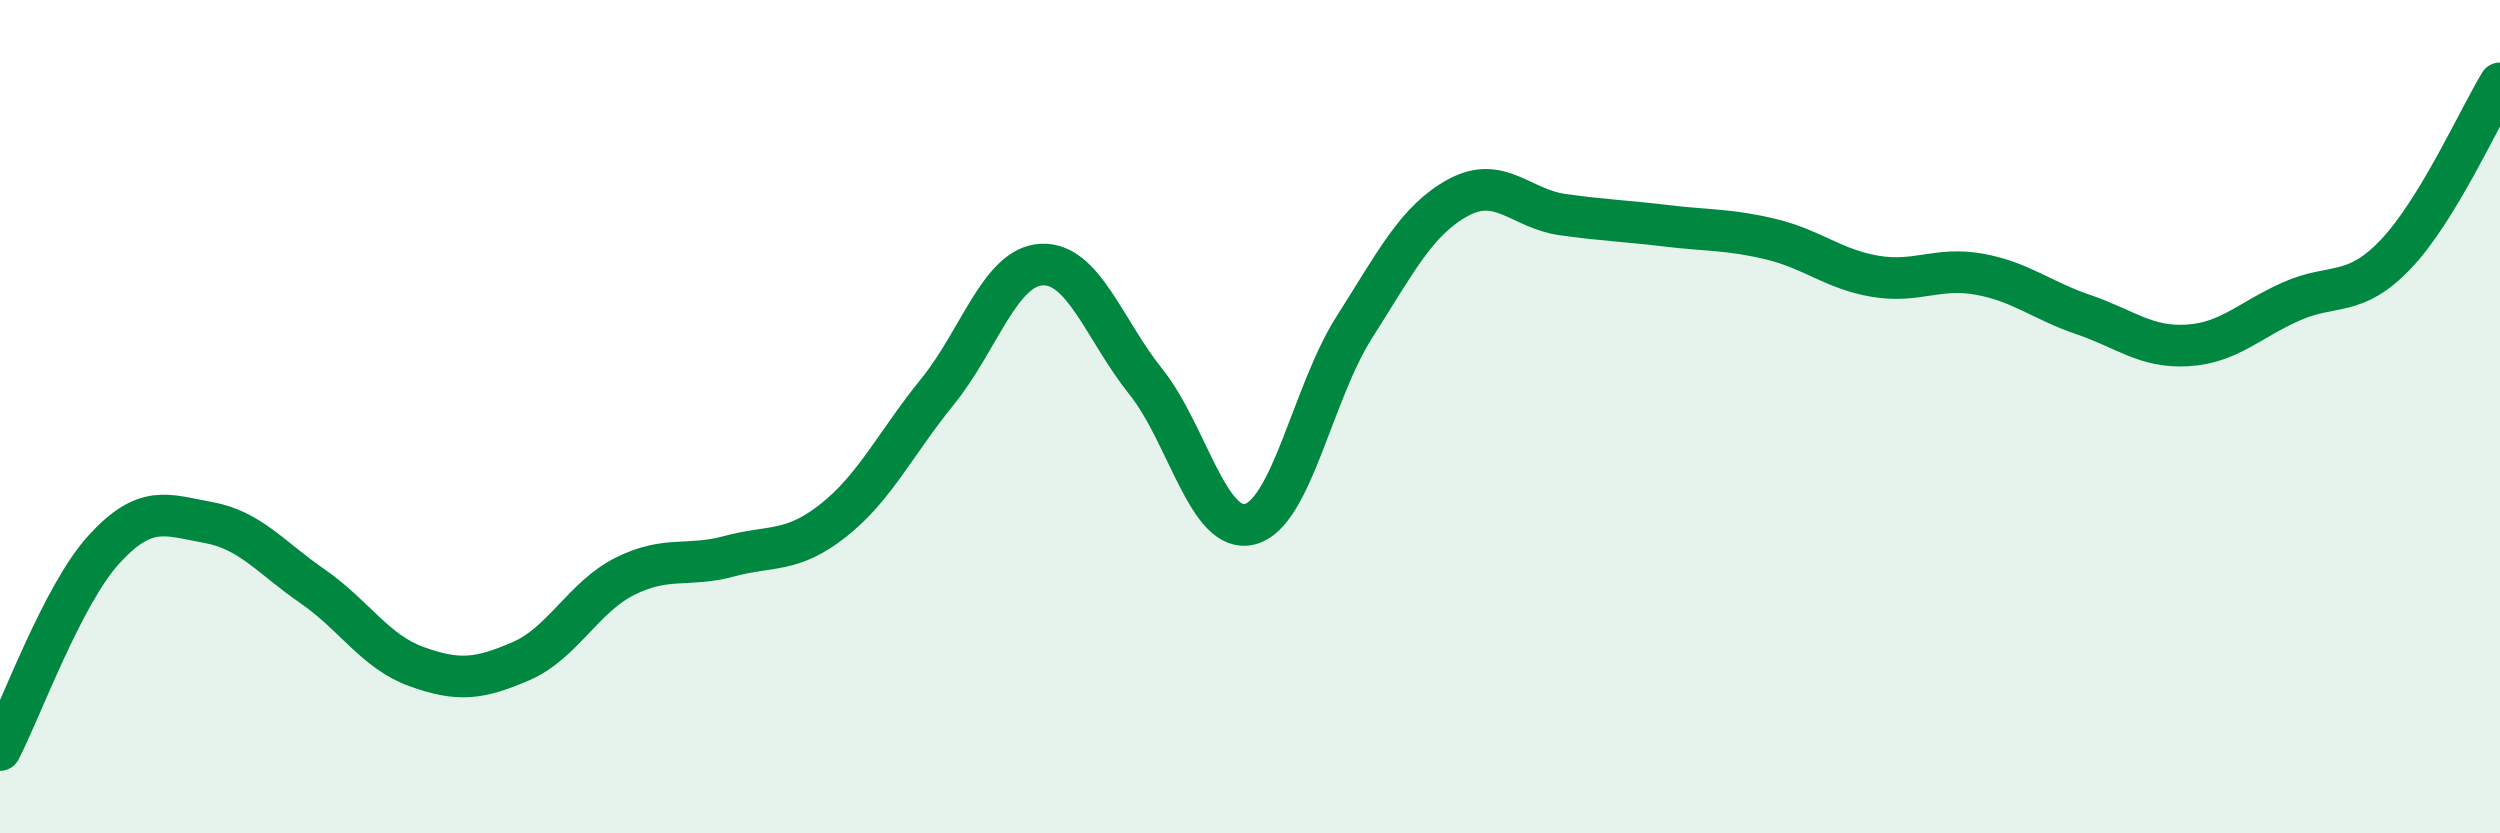 
    <svg width="60" height="20" viewBox="0 0 60 20" xmlns="http://www.w3.org/2000/svg">
      <path
        d="M 0,18 C 0.5,17.04 1.5,14.27 2.5,13.18 C 3.5,12.09 4,12.36 5,12.54 C 6,12.72 6.5,13.38 7.5,14.07 C 8.5,14.76 9,15.64 10,16 C 11,16.36 11.5,16.3 12.5,15.87 C 13.5,15.44 14,14.33 15,13.83 C 16,13.33 16.5,13.62 17.5,13.35 C 18.5,13.08 19,13.28 20,12.49 C 21,11.7 21.5,10.63 22.5,9.4 C 23.5,8.17 24,6.4 25,6.35 C 26,6.3 26.5,7.91 27.5,9.16 C 28.5,10.41 29,12.84 30,12.58 C 31,12.32 31.5,9.43 32.5,7.86 C 33.5,6.29 34,5.28 35,4.74 C 36,4.2 36.5,5.01 37.5,5.15 C 38.5,5.29 39,5.3 40,5.42 C 41,5.54 41.5,5.5 42.5,5.74 C 43.5,5.98 44,6.46 45,6.63 C 46,6.8 46.5,6.4 47.5,6.58 C 48.5,6.76 49,7.21 50,7.55 C 51,7.89 51.5,8.35 52.5,8.29 C 53.5,8.23 54,7.67 55,7.23 C 56,6.79 56.5,7.15 57.5,6.1 C 58.5,5.05 59.5,2.82 60,2L60 20L0 20Z"
        fill="#008740"
        opacity="0.1"
        stroke-linecap="round"
        stroke-linejoin="round"
      />
      <path
        d="M 0,18 C 0.5,17.04 1.5,14.27 2.5,13.18 C 3.5,12.09 4,12.36 5,12.54 C 6,12.72 6.5,13.38 7.5,14.07 C 8.5,14.76 9,15.64 10,16 C 11,16.36 11.5,16.3 12.5,15.87 C 13.5,15.44 14,14.33 15,13.83 C 16,13.33 16.5,13.62 17.5,13.35 C 18.5,13.08 19,13.28 20,12.49 C 21,11.7 21.5,10.63 22.5,9.4 C 23.5,8.17 24,6.4 25,6.35 C 26,6.3 26.5,7.91 27.5,9.16 C 28.5,10.41 29,12.84 30,12.58 C 31,12.32 31.5,9.43 32.5,7.86 C 33.5,6.29 34,5.28 35,4.74 C 36,4.2 36.5,5.01 37.5,5.15 C 38.5,5.29 39,5.3 40,5.42 C 41,5.54 41.5,5.5 42.5,5.74 C 43.5,5.98 44,6.46 45,6.63 C 46,6.8 46.5,6.4 47.5,6.58 C 48.5,6.76 49,7.21 50,7.55 C 51,7.89 51.5,8.35 52.5,8.29 C 53.5,8.23 54,7.67 55,7.23 C 56,6.79 56.5,7.15 57.5,6.1 C 58.5,5.05 59.5,2.82 60,2"
        stroke="#008740"
        stroke-width="1"
        fill="none"
        stroke-linecap="round"
        stroke-linejoin="round"
      />
    </svg>
  